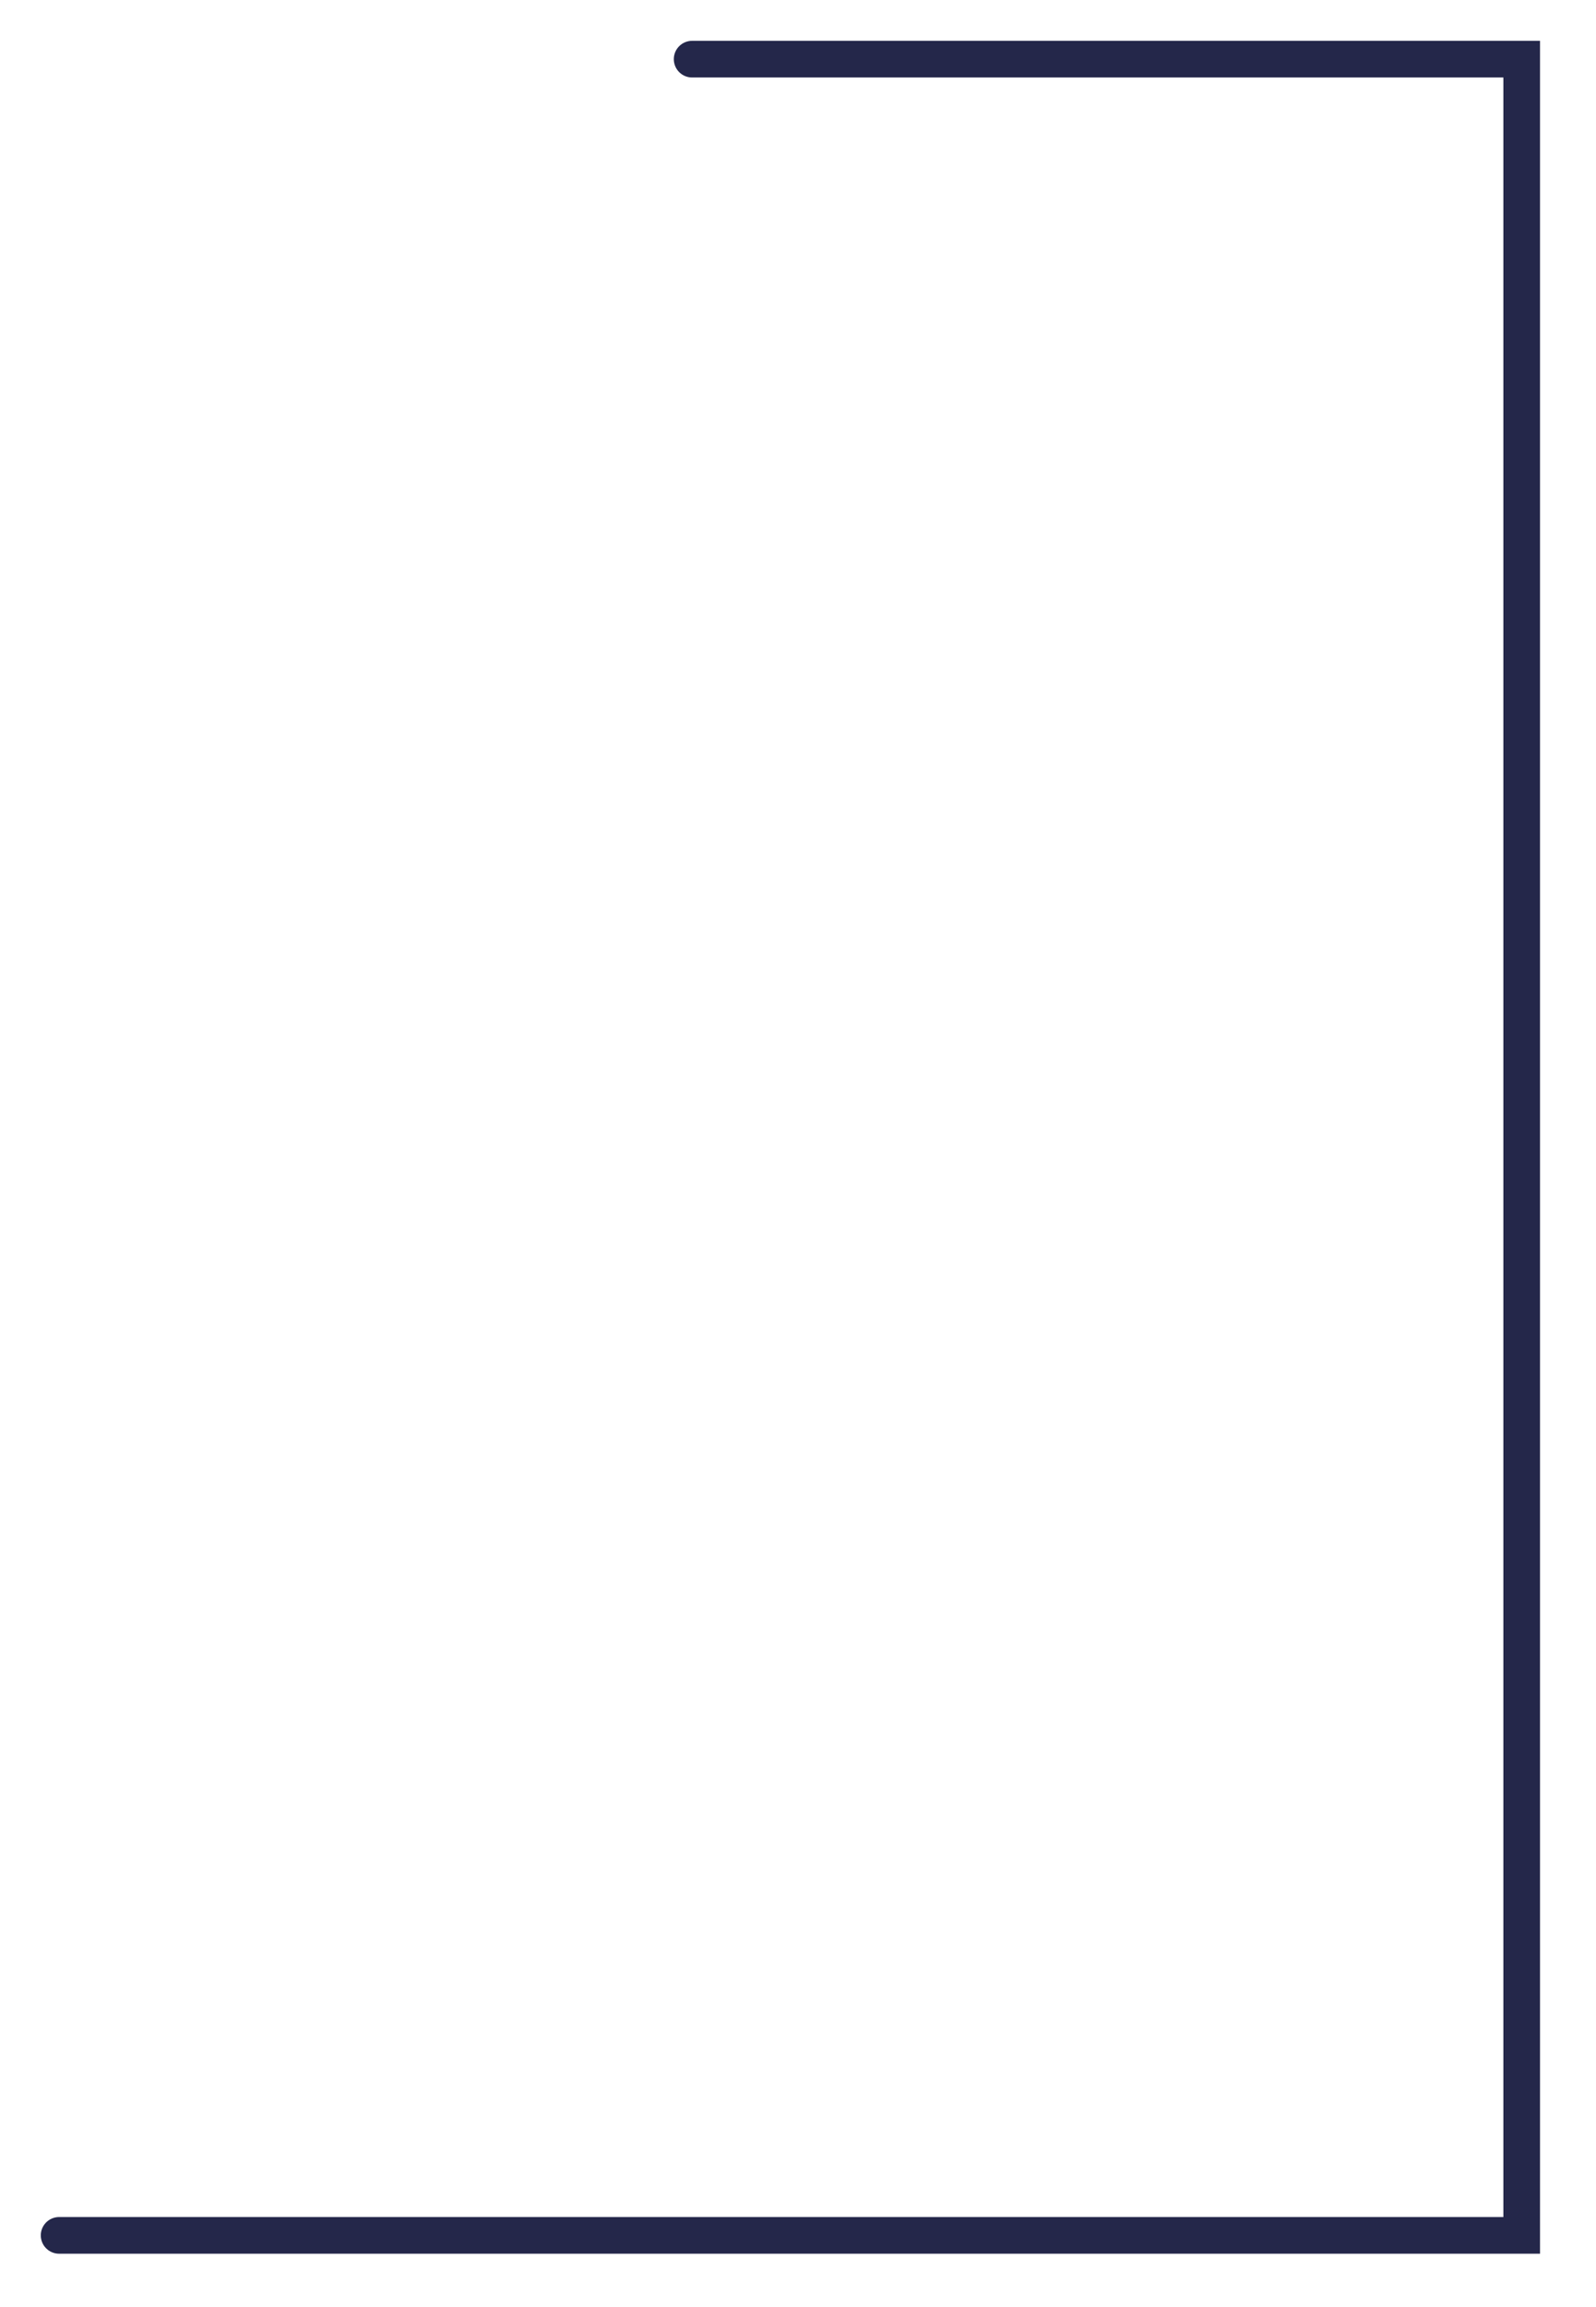 <?xml version="1.0" encoding="utf-8"?>
<svg xmlns="http://www.w3.org/2000/svg" fill="none" height="100%" overflow="visible" preserveAspectRatio="none" style="display: block;" viewBox="0 0 27 39" width="100%">
<path d="M11.709 1H25.743V37.788H1" id="Vector" stroke="#24274A" stroke-linecap="round" stroke-width="0.62"/>
</svg>